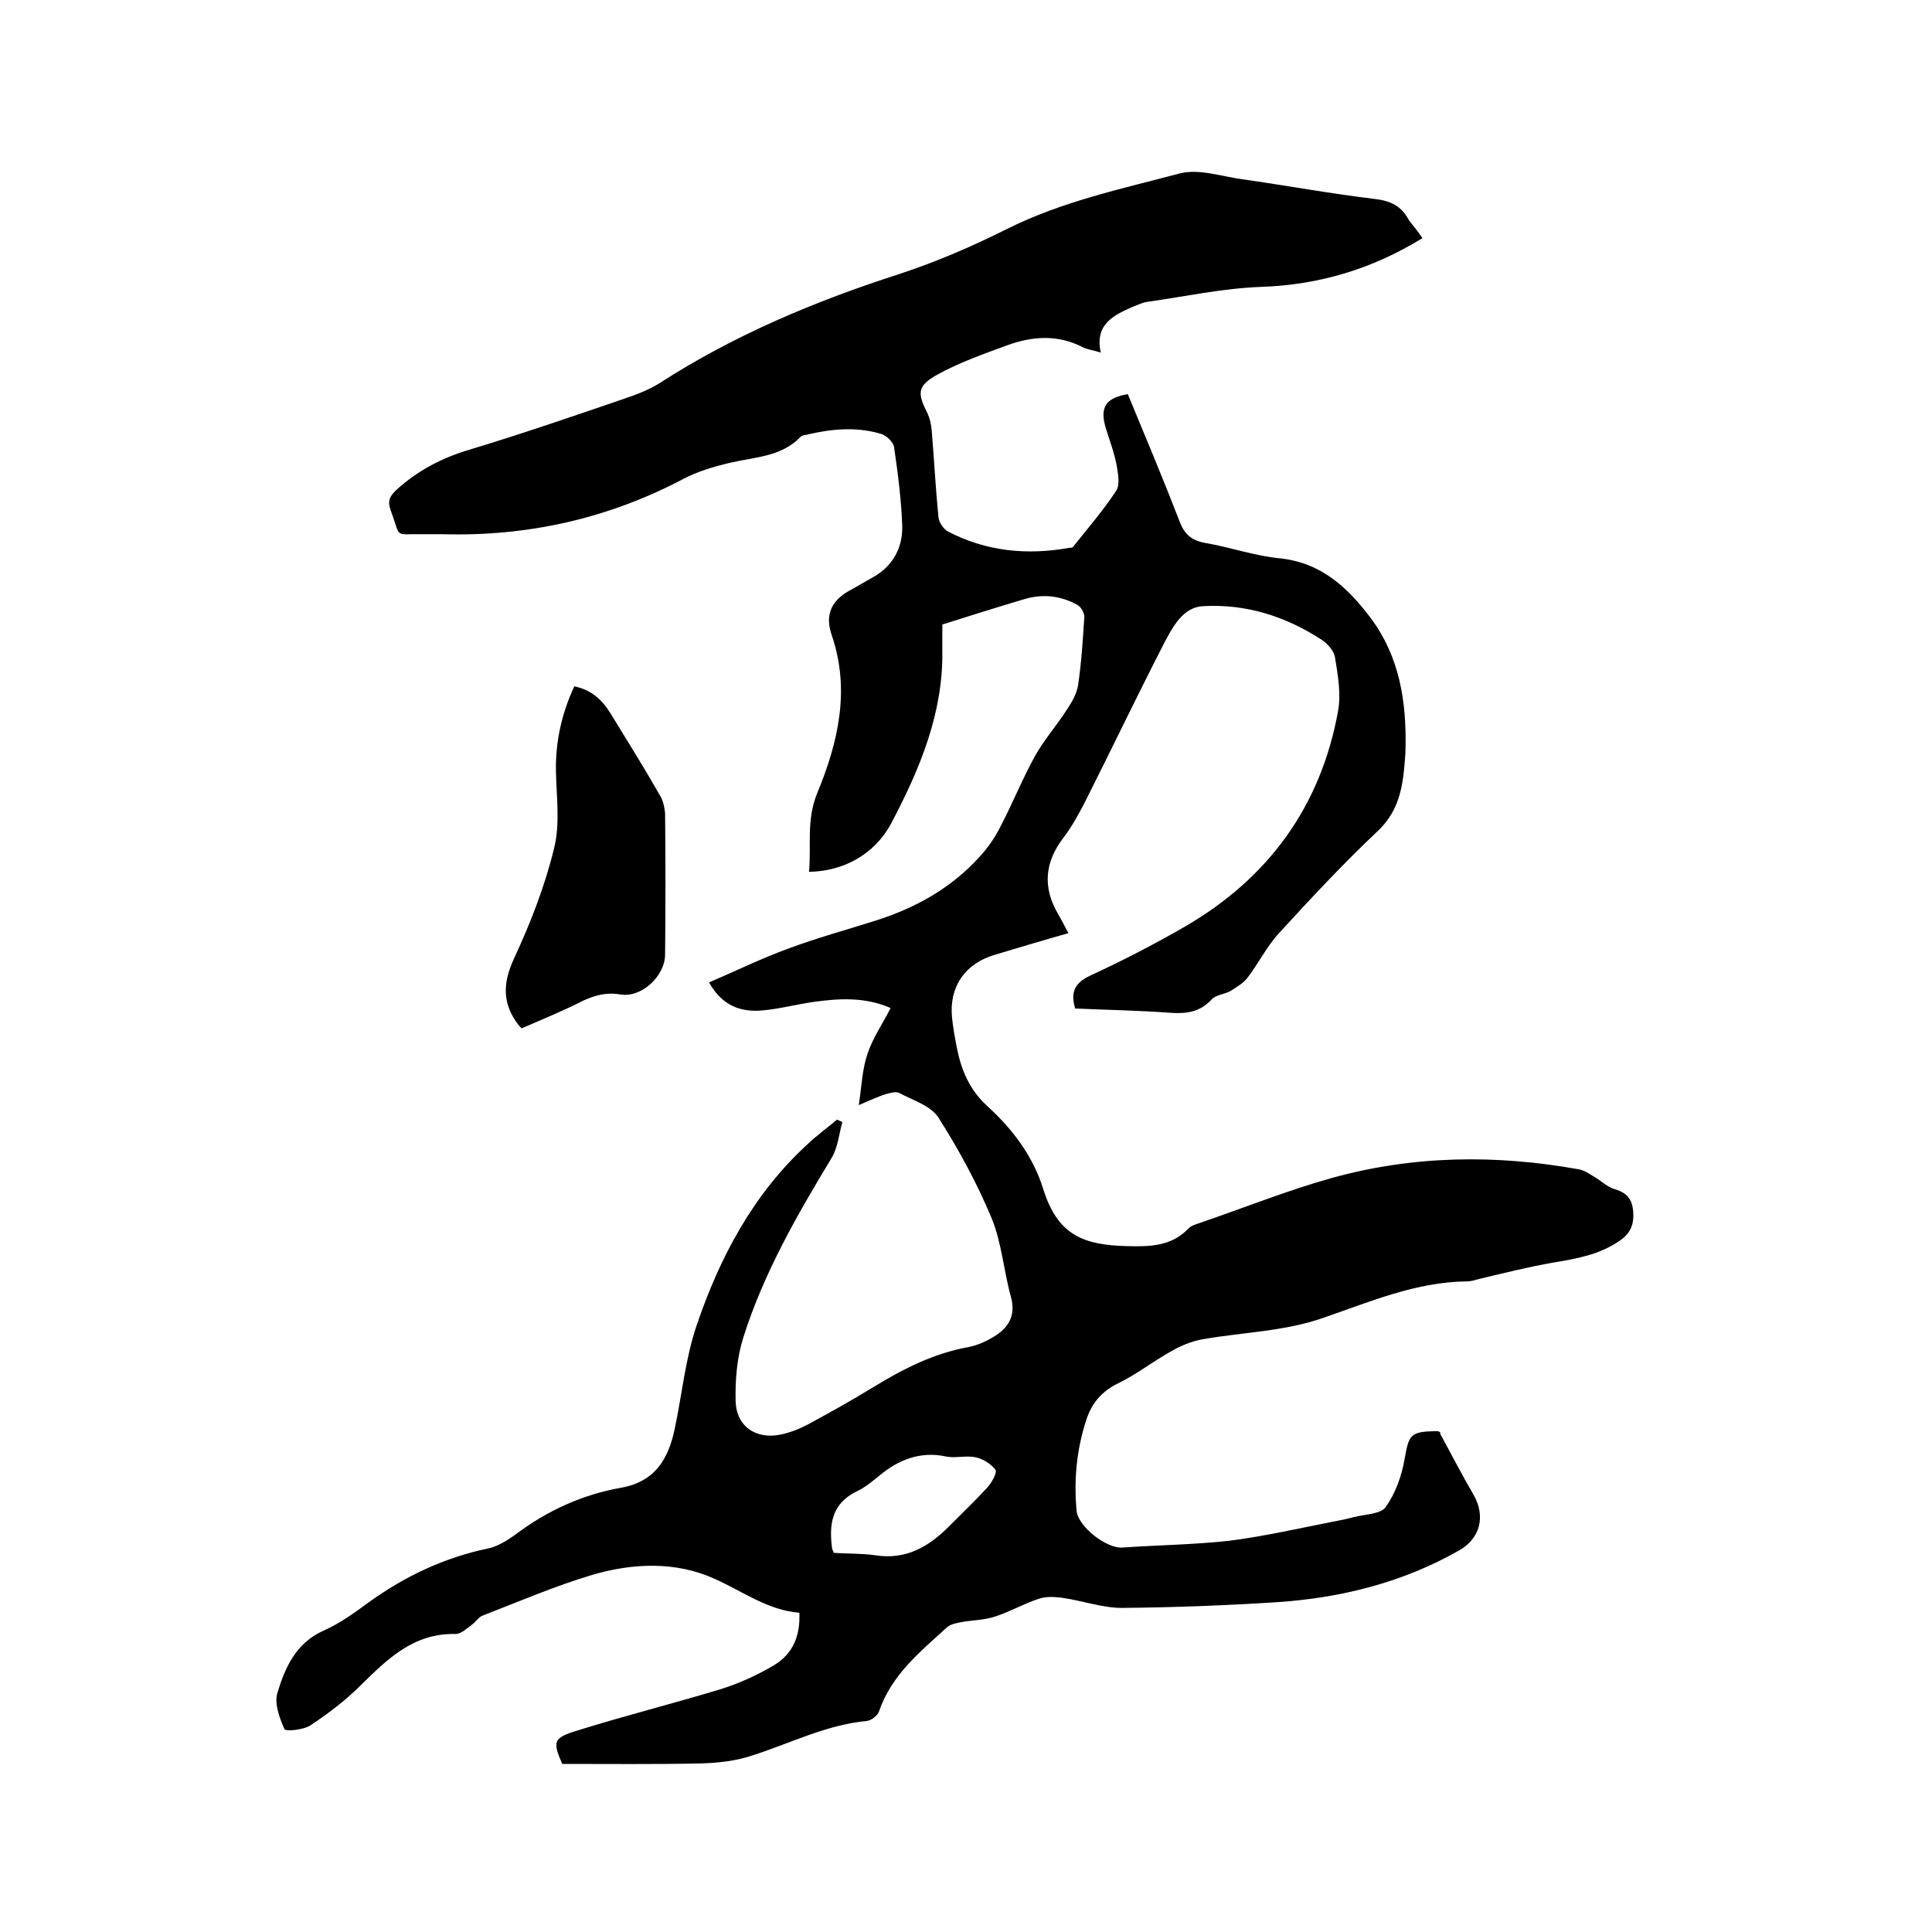 <svg enable-background="new 0 0 400 400" viewBox="0 0 400 400" xmlns="http://www.w3.org/2000/svg"><path d="m294.5 49.3c-10.4 6.4-21.4 9.7-33.5 10.1-7.9.3-15.7 2-23.5 3.1-.9.1-1.8.6-2.7.9-4.1 1.8-8.2 3.6-6.9 9.6-1.5-.5-2.7-.6-3.7-1.1-5.2-2.7-10.5-2.3-15.7-.4-4.9 1.8-10 3.6-14.5 6.1-4.1 2.3-4.1 3.8-2 7.9.5 1.1.8 2.4.9 3.6.5 6 .8 12 1.4 18 .1 1 1 2.4 1.9 2.9 8 4.2 16.5 5 25.3 3.4.2 0 .5 0 .6-.1 3.1-3.9 6.3-7.6 9-11.7.8-1.2.4-3.5.1-5.2-.5-2.7-1.5-5.3-2.3-7.9-1.2-4.2 0-6.1 4.6-6.9 3.6 8.7 7.3 17.5 10.7 26.3 1 2.7 2.5 4 5.3 4.5 5.2.9 10.3 2.7 15.5 3.2 8.6.9 14.1 6.1 18.9 12.5 5.9 8 7.3 17.2 7.1 26.8 0 1.5-.2 3-.3 4.4-.5 4.9-1.6 9.2-5.6 12.9-7.1 6.7-13.7 13.8-20.3 21-2.5 2.7-4.2 6.2-6.5 9.2-.8 1.1-2.2 1.9-3.4 2.7-1.3.8-3.2.8-4.1 1.9-2.4 2.5-5 2.9-8.3 2.7-6.6-.5-13.3-.6-19.9-.9-1-3.4-.1-5.3 3.1-6.8 6.7-3.1 13.3-6.5 19.7-10.2 17.2-10 28-24.8 31.6-44.4.7-3.6 0-7.6-.6-11.3-.2-1.3-1.5-2.8-2.7-3.6-7.5-4.9-15.7-7.5-24.6-7-4.2.2-6.3 4.3-8.1 7.7-5.6 10.9-10.9 22-16.4 32.9-1.3 2.5-2.7 5.1-4.4 7.3-3.9 5.1-4.4 10.3-1.1 15.9.7 1.2 1.3 2.4 2.1 3.9-5.3 1.5-10.3 3-15.3 4.5-6.1 1.8-9.4 6.6-8.8 12.9.2 2.1.6 4.2 1 6.3.9 4.6 2.6 8.7 6.3 12.1 5.2 4.7 9.5 10.4 11.6 17.2 3 9.6 8.4 11.6 17.5 11.8 4.3.1 8.9.1 12.4-3.5.6-.7 1.6-1 2.5-1.3 9.1-3.1 18-6.7 27.3-9.3 16.9-4.7 34-4.9 51.2-1.8 1.1.2 2.1.9 3.1 1.5 1.4.8 2.6 2 4 2.5 2.4.7 3.8 1.7 4.1 4.4.3 2.8-.4 4.8-2.8 6.4-4.2 2.9-8.9 3.7-13.7 4.5-5.2.9-10.3 2.2-15.4 3.4-.8.2-1.6.5-2.5.5-10.5.1-20 4.2-29.6 7.5-8.2 2.9-16.8 3-25.2 4.5-2.2.4-4.4 1.3-6.3 2.4-3.8 2.1-7.2 4.8-11.1 6.7-3.5 1.7-5.5 4.2-6.6 7.6-2 6.1-2.6 12.4-2 18.8.3 3.3 6.3 7.9 9.5 7.6 7.4-.5 14.8-.6 22.1-1.4 7.1-.9 14.1-2.5 21.2-3.9 1.6-.3 3.1-.6 4.6-1 2.3-.6 5.6-.6 6.6-2.1 2-2.8 3.3-6.4 3.9-9.9.9-5.1 1.2-5.7 6.5-5.8.5 0 1 .1.9.6 2.3 4.2 4.5 8.5 6.9 12.6 2.5 4.4 1.4 9-3 11.5-11.6 6.6-24.3 9.8-37.5 10.7-10.8.7-21.5 1.1-32.3 1.2-4.1 0-8.2-1.5-12.4-2.1-1.6-.2-3.3-.3-4.8.2-3.1 1-6 2.7-9.1 3.7-2.1.7-4.4.7-6.7 1.1-1.1.2-2.3.4-3.1 1-5.6 5.1-11.6 9.9-14.2 17.5-.3.9-1.6 1.9-2.5 2-8.5.8-16 4.7-23.9 7.2-3.3 1.1-7 1.5-10.5 1.6-9.5.2-19 .1-28.7.1-2-4.6-1.9-5.4 3.1-6.9 9.9-3.1 19.9-5.6 29.8-8.6 3.8-1.2 7.5-2.9 10.9-4.9 4-2.4 5.5-6.1 5.3-10.9-6.5-.5-11.7-4.4-17.5-7-8.1-3.7-17.1-3.3-25.5-.8-7.7 2.3-15.1 5.5-22.6 8.4-.8.3-1.4 1.3-2.1 1.8-1.1.8-2.3 2-3.5 2-8.7-.2-14.1 5.2-19.7 10.7-3.1 3.1-6.7 5.8-10.3 8.2-1.5 1-5.2 1.3-5.4.8-1-2.2-2.1-5.2-1.5-7.4 1.6-5.3 3.8-10.4 9.6-13 3.4-1.5 6.4-3.7 9.4-5.9 7.5-5.4 15.6-9.2 24.6-11.1 2-.4 3.9-1.6 5.6-2.8 6.6-5 14-8.4 22.1-9.8 7-1.3 9.7-6 11-12.2 1.5-7.1 2.2-14.5 4.5-21.3 4.8-14.2 11.8-27.4 23.1-37.7 1.9-1.8 4-3.3 6-5 .4.2.7.3 1.1.5-.7 2.5-.9 5.2-2.2 7.4-7.2 11.9-14.1 23.9-18.3 37.2-1.3 4.1-1.7 8.7-1.6 13.1.1 5.3 4.2 8.1 9.4 7 1.9-.4 3.9-1.2 5.6-2.1 4.6-2.5 9.1-5 13.5-7.7 6.2-3.8 12.5-7 19.7-8.3 2-.4 4-1.3 5.8-2.5 2.7-1.8 4-4.3 3-7.9-1.5-5.4-1.9-11.2-4-16.3-3-7.2-6.8-14.2-11-20.8-1.6-2.5-5.3-3.6-8.1-5.1-.7-.4-1.9 0-2.7.2-1.7.5-3.3 1.3-5.7 2.3.6-3.9.7-7.4 1.8-10.6 1.1-3.3 3.1-6.2 4.8-9.5-5.3-2.3-10.5-2-15.7-1.3-3.7.5-7.3 1.5-10.9 1.8-4.5.4-8.3-1-11-5.8 5.6-2.4 10.9-5 16.4-7 5.9-2.2 12.1-3.9 18.1-5.8 8.2-2.6 15.6-6.7 21.4-13.1 1.8-1.9 3.3-4.1 4.5-6.5 2.5-4.8 4.5-9.8 7.1-14.5 1.9-3.4 4.5-6.3 6.6-9.6 1-1.5 2-3.2 2.3-5 .7-4.7 1-9.5 1.3-14.2 0-.8-.7-2.1-1.5-2.5-3.5-1.9-7.2-2.3-11.1-1.1-5.4 1.6-10.8 3.3-16.8 5.2v5.4c.2 13-4.7 24.6-10.6 35.8-3.5 6.5-10 9.9-17 10 .5-5.4-.6-10.7 1.7-16.3 4.3-10.4 6.9-21.3 3-32.7-1.5-4.3 0-7.3 4-9.4 1.5-.8 2.9-1.7 4.4-2.5 4.2-2.3 6.3-6.1 6.2-10.7-.2-5.5-.9-10.9-1.7-16.4-.2-1-1.6-2.4-2.8-2.7-5.1-1.5-10.2-1-15.3.2-.4.1-.9.1-1.2.4-4 4.2-9.5 4.2-14.6 5.4-3.4.8-6.8 1.8-9.8 3.4-15.6 8.2-32.2 11.9-49.8 11.4-1.4 0-2.8 0-4.1 0-6.1-.1-4.4 1-6.6-4.9-.7-1.9-.3-2.9 1.2-4.3 4.4-4 9.4-6.6 15.1-8.3 10.6-3.2 21.1-6.8 31.6-10.4 2.7-.9 5.4-1.9 7.8-3.4 15.5-10 32.3-17 49.7-22.6 7.6-2.5 15-5.7 22.2-9.3 11.4-5.7 23.7-8.3 35.8-11.5 3.9-1 8.5.6 12.8 1.2 9.2 1.3 18.4 3 27.6 4.1 3.3.4 5.5 1.5 7 4.4.7.9 1.8 2.2 2.8 3.7zm-121.9 272.2c2.9.2 5.8.1 8.6.5 6.3 1 11-1.7 15.2-5.9 2.7-2.7 5.4-5.3 8-8.1.9-1 2.1-3.1 1.7-3.7-.9-1.2-2.6-2.3-4.2-2.6-2-.4-4.3.3-6.3-.2-4-.8-7.6.1-10.9 2.1-2.5 1.5-4.6 3.9-7.2 5.1-5.4 2.6-5.9 7-5.2 12.1.1.1.2.2.3.7z"/><path d="m108 212.9c-.3-.3-.4-.4-.5-.5-3.5-4.4-3.5-8.7-1.1-13.9 3.4-7.3 6.4-15 8.3-22.8 1.3-5.1.5-10.7.4-16.1-.1-6.1 1.2-11.9 3.8-17.5 3.5.7 5.8 2.8 7.5 5.6 3.5 5.7 7 11.3 10.3 17.1.6 1 .9 2.4 1 3.6.1 9.7.1 19.5 0 29.2 0 4.5-4.9 9-9.2 8.3-2.8-.5-5.1.1-7.6 1.2-4.1 2.1-8.5 3.9-12.9 5.8z"/></svg>